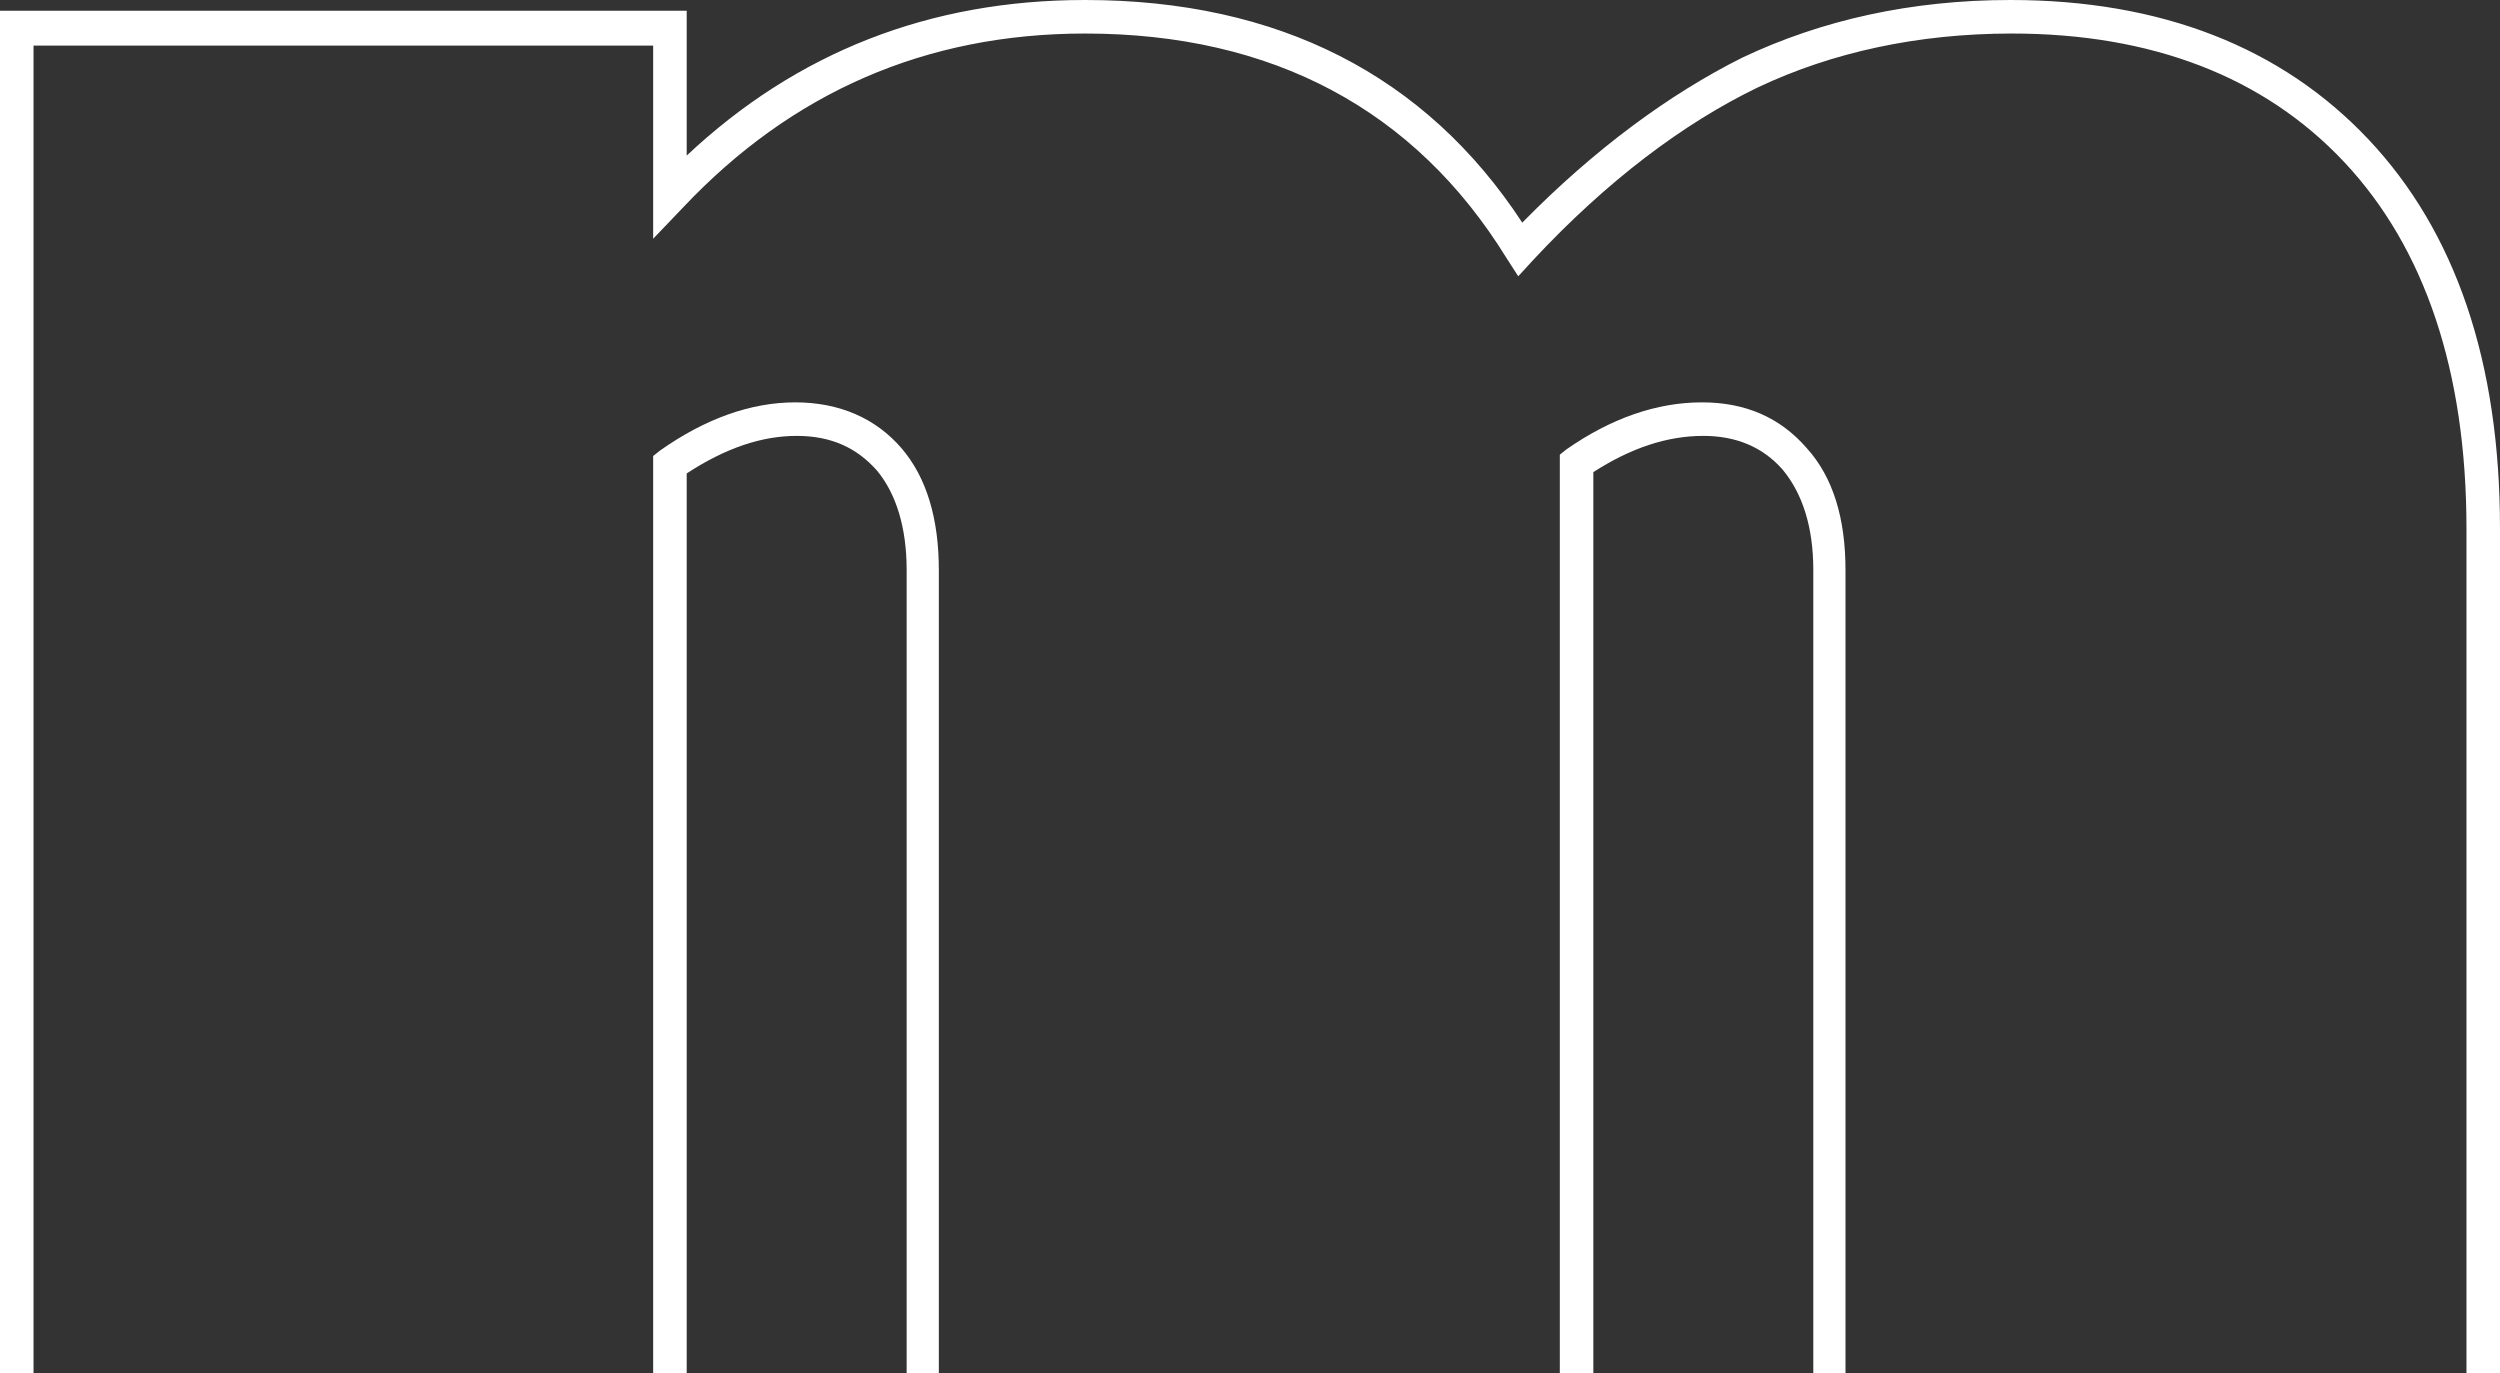 <svg version="1.1" baseProfile="tiny"
	 xmlns="http://www.w3.org/2000/svg" xmlns:xlink="http://www.w3.org/1999/xlink" xmlns:a="http://ns.adobe.com/AdobeSVGViewerExtensions/3.0/"
	 x="0px" y="0px" width="186.4px" height="102.4px" viewBox="0 0 186.4 102.4" xml:space="preserve">
<rect x="0" y="0" width="186.4" height="102.4" fill="#333333" stroke="none"/>
<defs>
</defs>
<g>
	<path fill="#FFFFFF" d="M70.1,102.4h-2.5V42.5c0-3.2-0.8-5.7-2.2-7.4c-1.5-1.7-3.4-2.6-6-2.6c-2.6,0-5.3,0.9-8.2,2.8v67.1h-2.5V34
		l0.5-0.4C52.6,31.2,56,30,59.3,30c3.3,0,6,1.2,7.9,3.4c1.9,2.2,2.8,5.3,2.8,9.1V102.4z"/>
	<path fill="#FFFFFF" d="M137.7,102.4h-2.5V42.5c0-3.2-0.8-5.7-2.3-7.5c-1.5-1.7-3.5-2.5-5.9-2.5c-2.7,0-5.4,0.9-8.2,2.7v67.2h-2.5
		V33.9l0.5-0.4c3.3-2.3,6.7-3.5,10.1-3.5c3.2,0,5.8,1.1,7.8,3.4c2,2.2,2.9,5.3,2.9,9.1V102.4z"/>
	<path fill="#FFFFFF" d="M186.4,102.4h-2.5v-63c0-11.7-3.1-20.9-9.1-27.3c-6-6.4-14.4-9.6-24.8-9.6c-7,0-13.4,1.4-18.9,4
		c-5.6,2.7-11.3,7-16.8,12.9l-1.1,1.2l-0.9-1.4C105.5,8.2,94.9,2.5,80.9,2.5c-11.9,0-21.9,4.4-30,13l-2.2,2.3V3.4H2.5v99.1H0V0.8
		h51.2v10.8C59.4,3.9,69.3,0,80.9,0c14.4,0,25.4,5.6,32.6,16.6c5.4-5.5,11-9.6,16.4-12.3c5.9-2.8,12.6-4.3,20-4.3
		c11.2,0,20.2,3.5,26.7,10.4c6.5,6.9,9.8,16.6,9.8,29V102.4z"/>
</g>
</svg>
